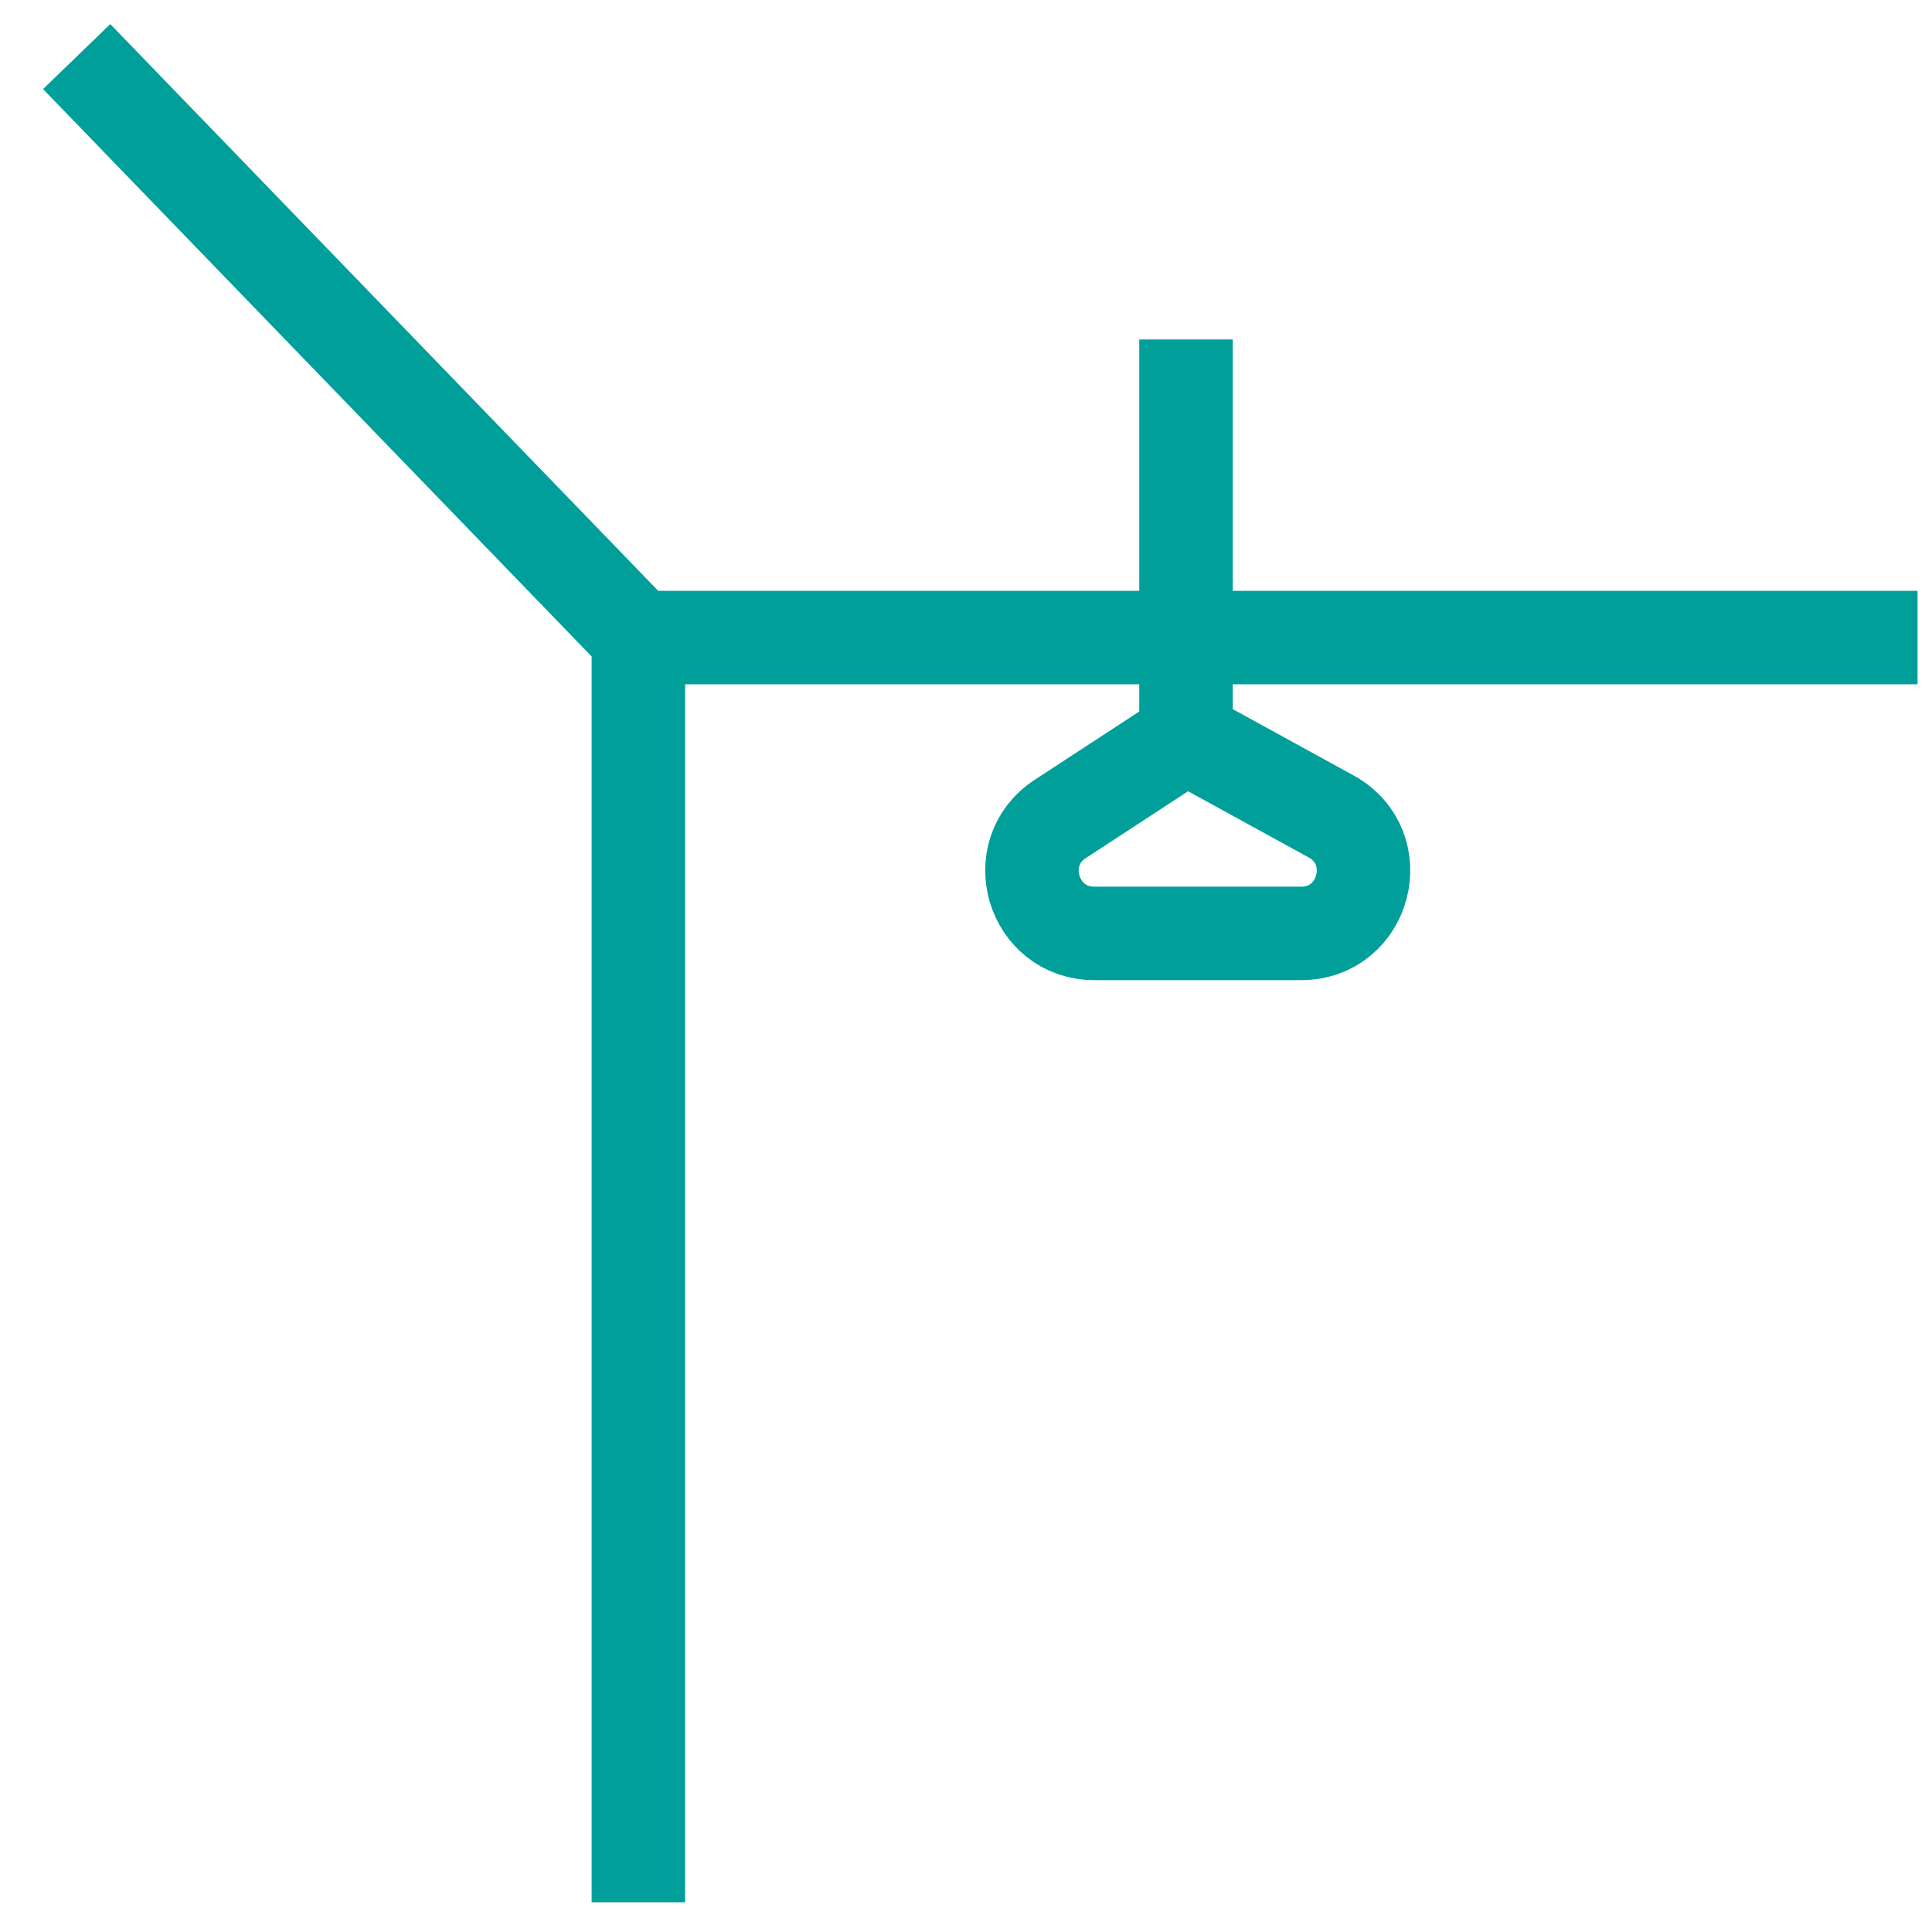 <?xml version="1.0" encoding="UTF-8"?> <svg xmlns="http://www.w3.org/2000/svg" width="31" height="31" viewBox="0 0 31 31" fill="none"> <path d="M1.23 0.908L10.243 10.23M10.243 30.523L10.243 21.528V10.23M10.243 10.23H30.768M19.03 5.447V11.822M19.03 11.822L17.013 13.14C16.181 13.683 16.566 14.977 17.56 14.977H19.488H20.877C21.911 14.977 22.265 13.598 21.358 13.1L19.03 11.822Z" stroke="#009F9A" stroke-width="1.5"></path> </svg> 